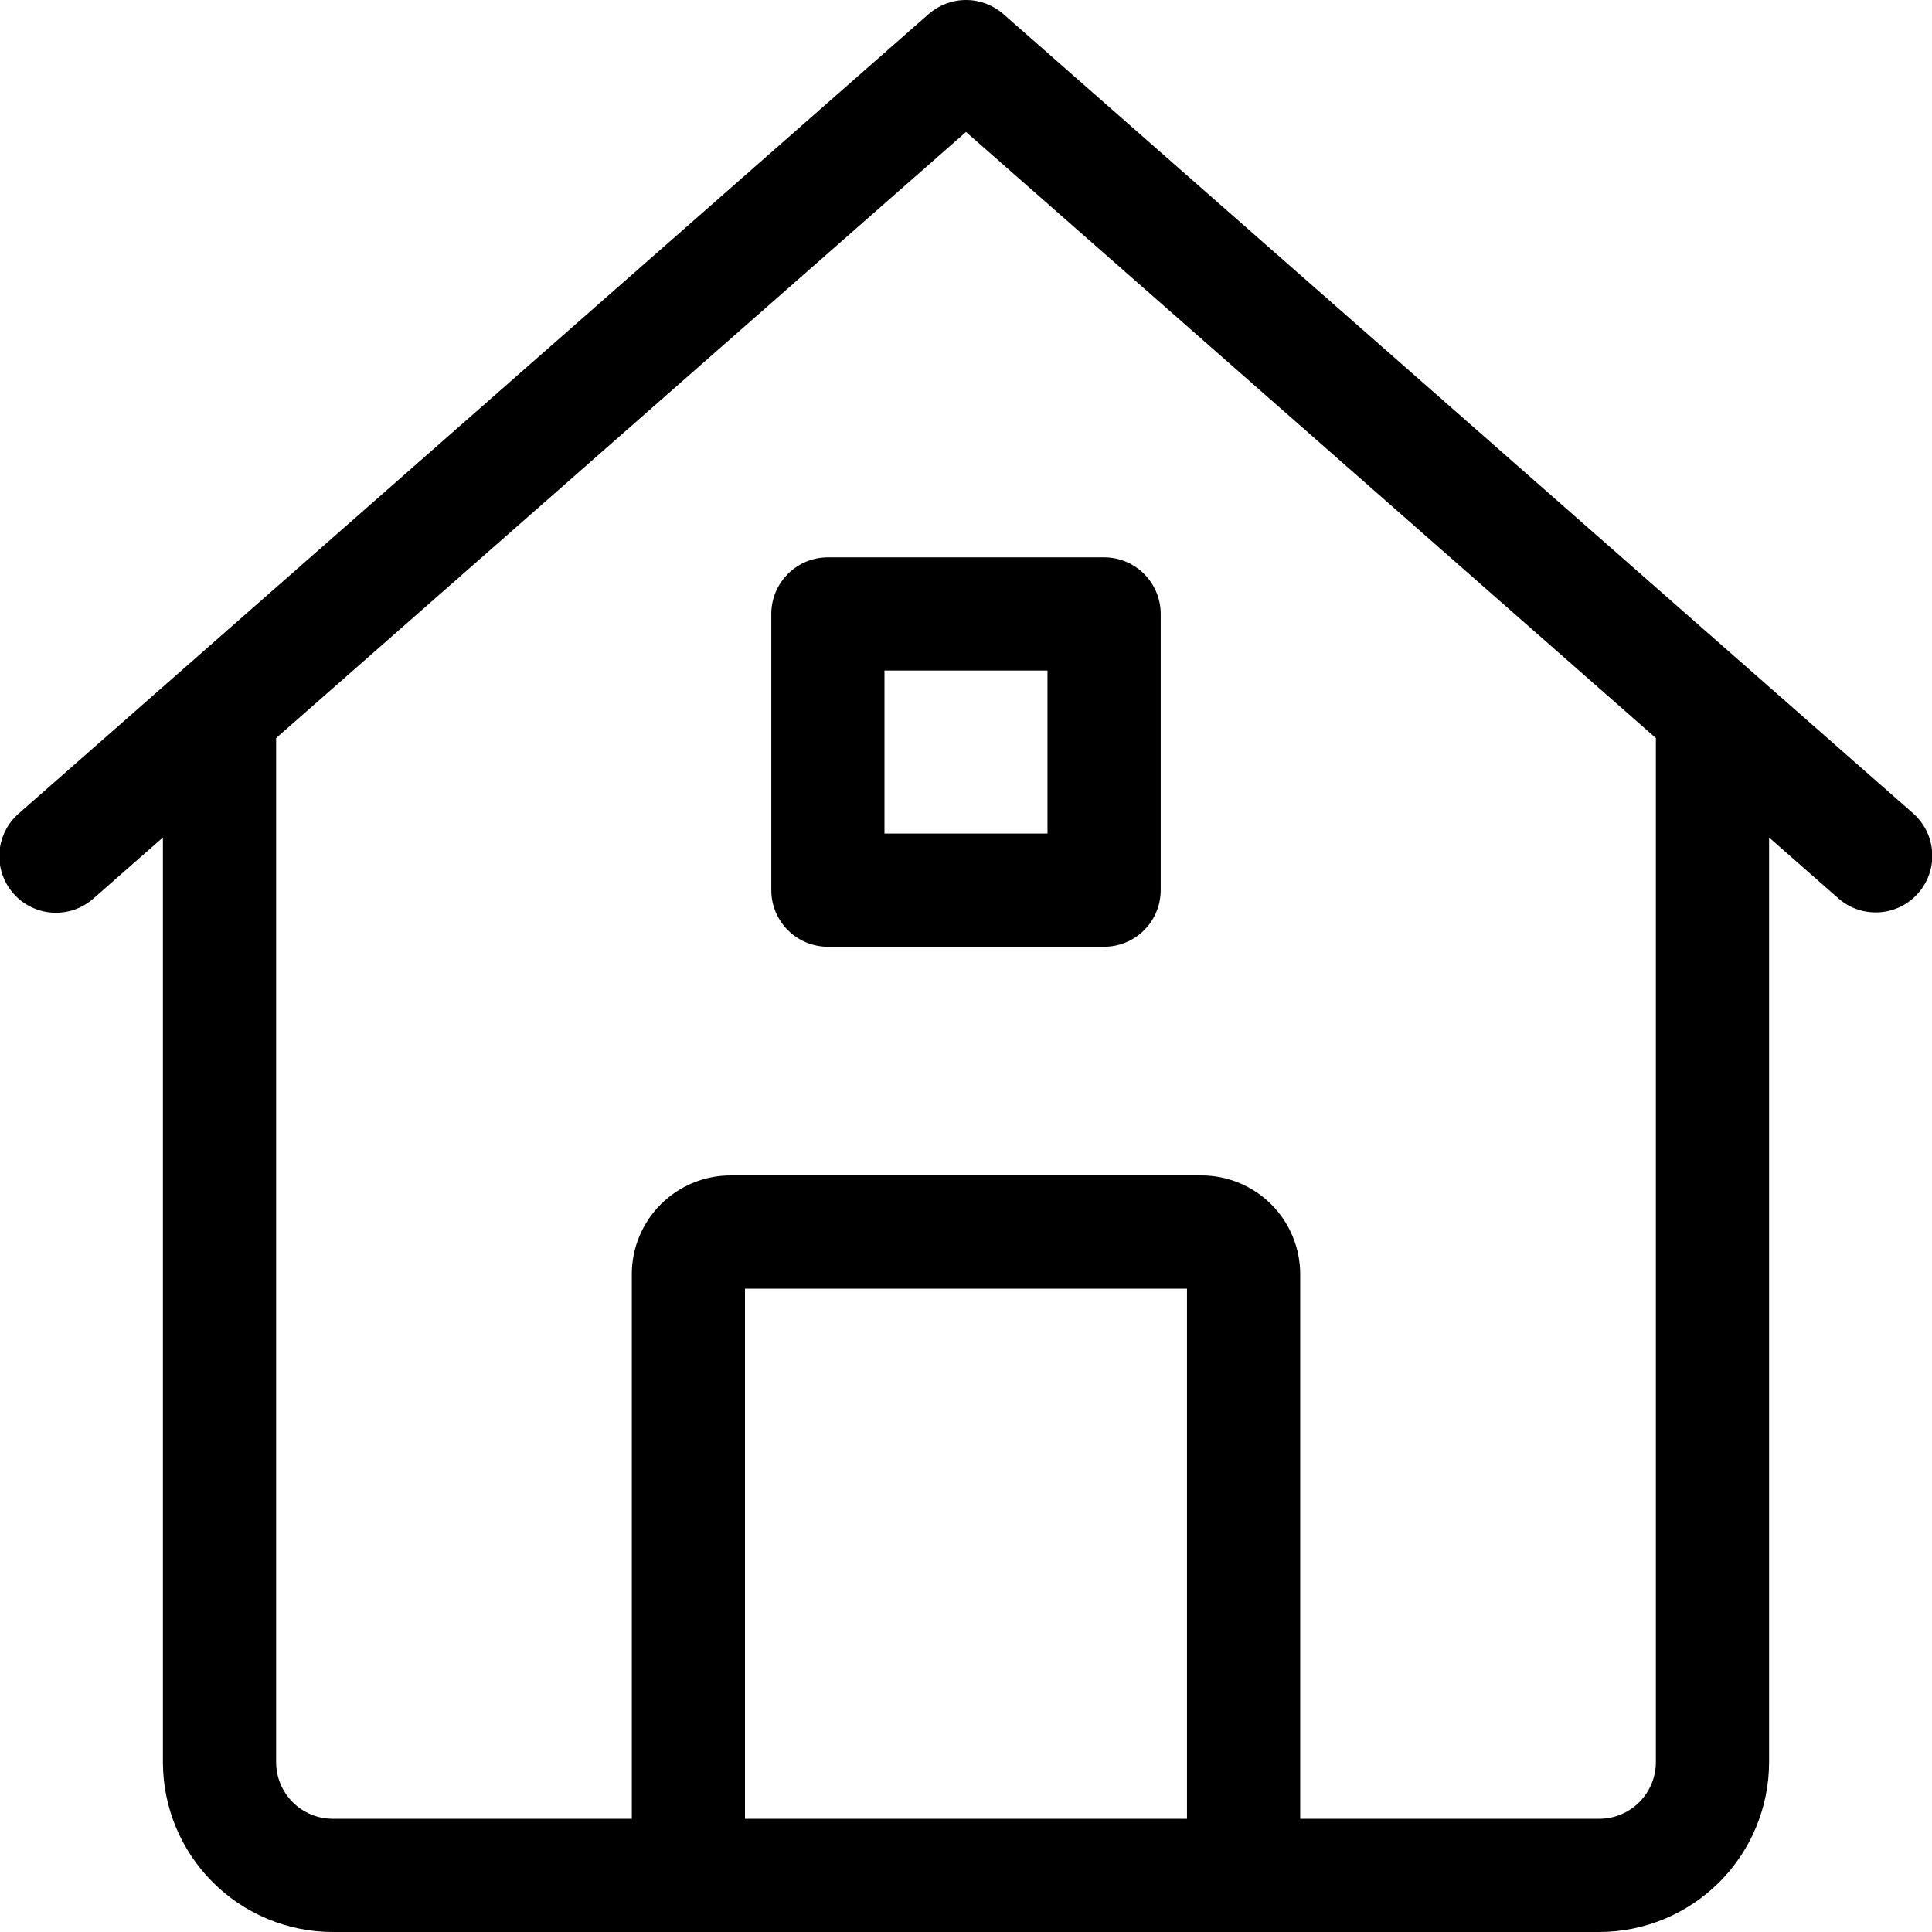 <svg xmlns:xlink="http://www.w3.org/1999/xlink" xmlns="http://www.w3.org/2000/svg" class="am-icon am-icon-footer-home_ffb9643b am-icon-md" width="50"  height="50" ><defs><symbol viewBox="0 0 50 50" id="footer-home_ffb9643b"> <g id="footer-home_ffb9643b_Layer_1" clip-path="url(#footer-home_ffb9643b_clip0_628_10852)"> <path id="footer-home_ffb9643b_Vector" d="M2.431 23.242L4.216 21.674V45.605C4.217 46.771 4.681 47.888 5.505 48.711C6.328 49.535 7.445 49.999 8.611 50H41.389C42.554 49.999 43.671 49.535 44.495 48.711C45.319 47.888 45.782 46.771 45.784 45.605V21.675L47.568 23.242C47.712 23.371 47.881 23.47 48.063 23.533C48.246 23.596 48.439 23.622 48.632 23.611C48.825 23.599 49.014 23.549 49.187 23.464C49.361 23.379 49.516 23.261 49.643 23.115C49.771 22.97 49.868 22.801 49.93 22.618C49.992 22.435 50.017 22.242 50.004 22.049C49.991 21.856 49.94 21.668 49.854 21.495C49.767 21.322 49.648 21.168 49.502 21.041L25.967 0.364C25.699 0.13 25.356 0 25 0C24.644 0 24.3 0.13 24.033 0.364L0.498 21.042C0.35 21.168 0.228 21.322 0.141 21.495C0.053 21.668 0 21.858 -0.014 22.051C-0.028 22.245 -0.003 22.44 0.059 22.624C0.121 22.808 0.219 22.978 0.347 23.124C0.475 23.27 0.631 23.389 0.806 23.474C0.981 23.559 1.17 23.609 1.364 23.62C1.558 23.631 1.753 23.603 1.936 23.538C2.119 23.473 2.288 23.373 2.431 23.242ZM30.719 47.07H19.28V33.35H30.719V47.07ZM25 3.415L42.854 19.101V45.605C42.853 45.994 42.699 46.366 42.424 46.641C42.15 46.915 41.777 47.07 41.389 47.07H33.649V32.974C33.648 32.297 33.379 31.648 32.9 31.169C32.421 30.69 31.772 30.421 31.095 30.42H18.905C18.228 30.421 17.579 30.69 17.1 31.169C16.621 31.648 16.352 32.297 16.351 32.974V47.07H8.611C8.222 47.07 7.85 46.915 7.575 46.641C7.301 46.366 7.146 45.994 7.146 45.605V19.101L25 3.415ZM21.426 24.502H28.574C28.766 24.502 28.957 24.464 29.135 24.39C29.312 24.317 29.474 24.209 29.61 24.073C29.746 23.937 29.854 23.775 29.927 23.598C30.001 23.42 30.039 23.23 30.039 23.037V15.889C30.039 15.5 29.884 15.128 29.61 14.853C29.335 14.578 28.962 14.424 28.574 14.424H21.426C21.037 14.424 20.665 14.578 20.39 14.853C20.115 15.128 19.961 15.5 19.961 15.889V23.037C19.961 23.23 19.999 23.42 20.072 23.598C20.146 23.775 20.254 23.937 20.39 24.073C20.526 24.209 20.687 24.317 20.865 24.39C21.043 24.464 21.233 24.502 21.426 24.502ZM22.89 17.354H27.109V21.572H22.89V17.354Z"></path> </g> <defs> <clipPath id="footer-home_ffb9643b_clip0_628_10852"> <rect width="50" height="50" fill="white"></rect> </clipPath> </defs> </symbol></defs><use xlink:href="#footer-home_ffb9643b"></use></svg>